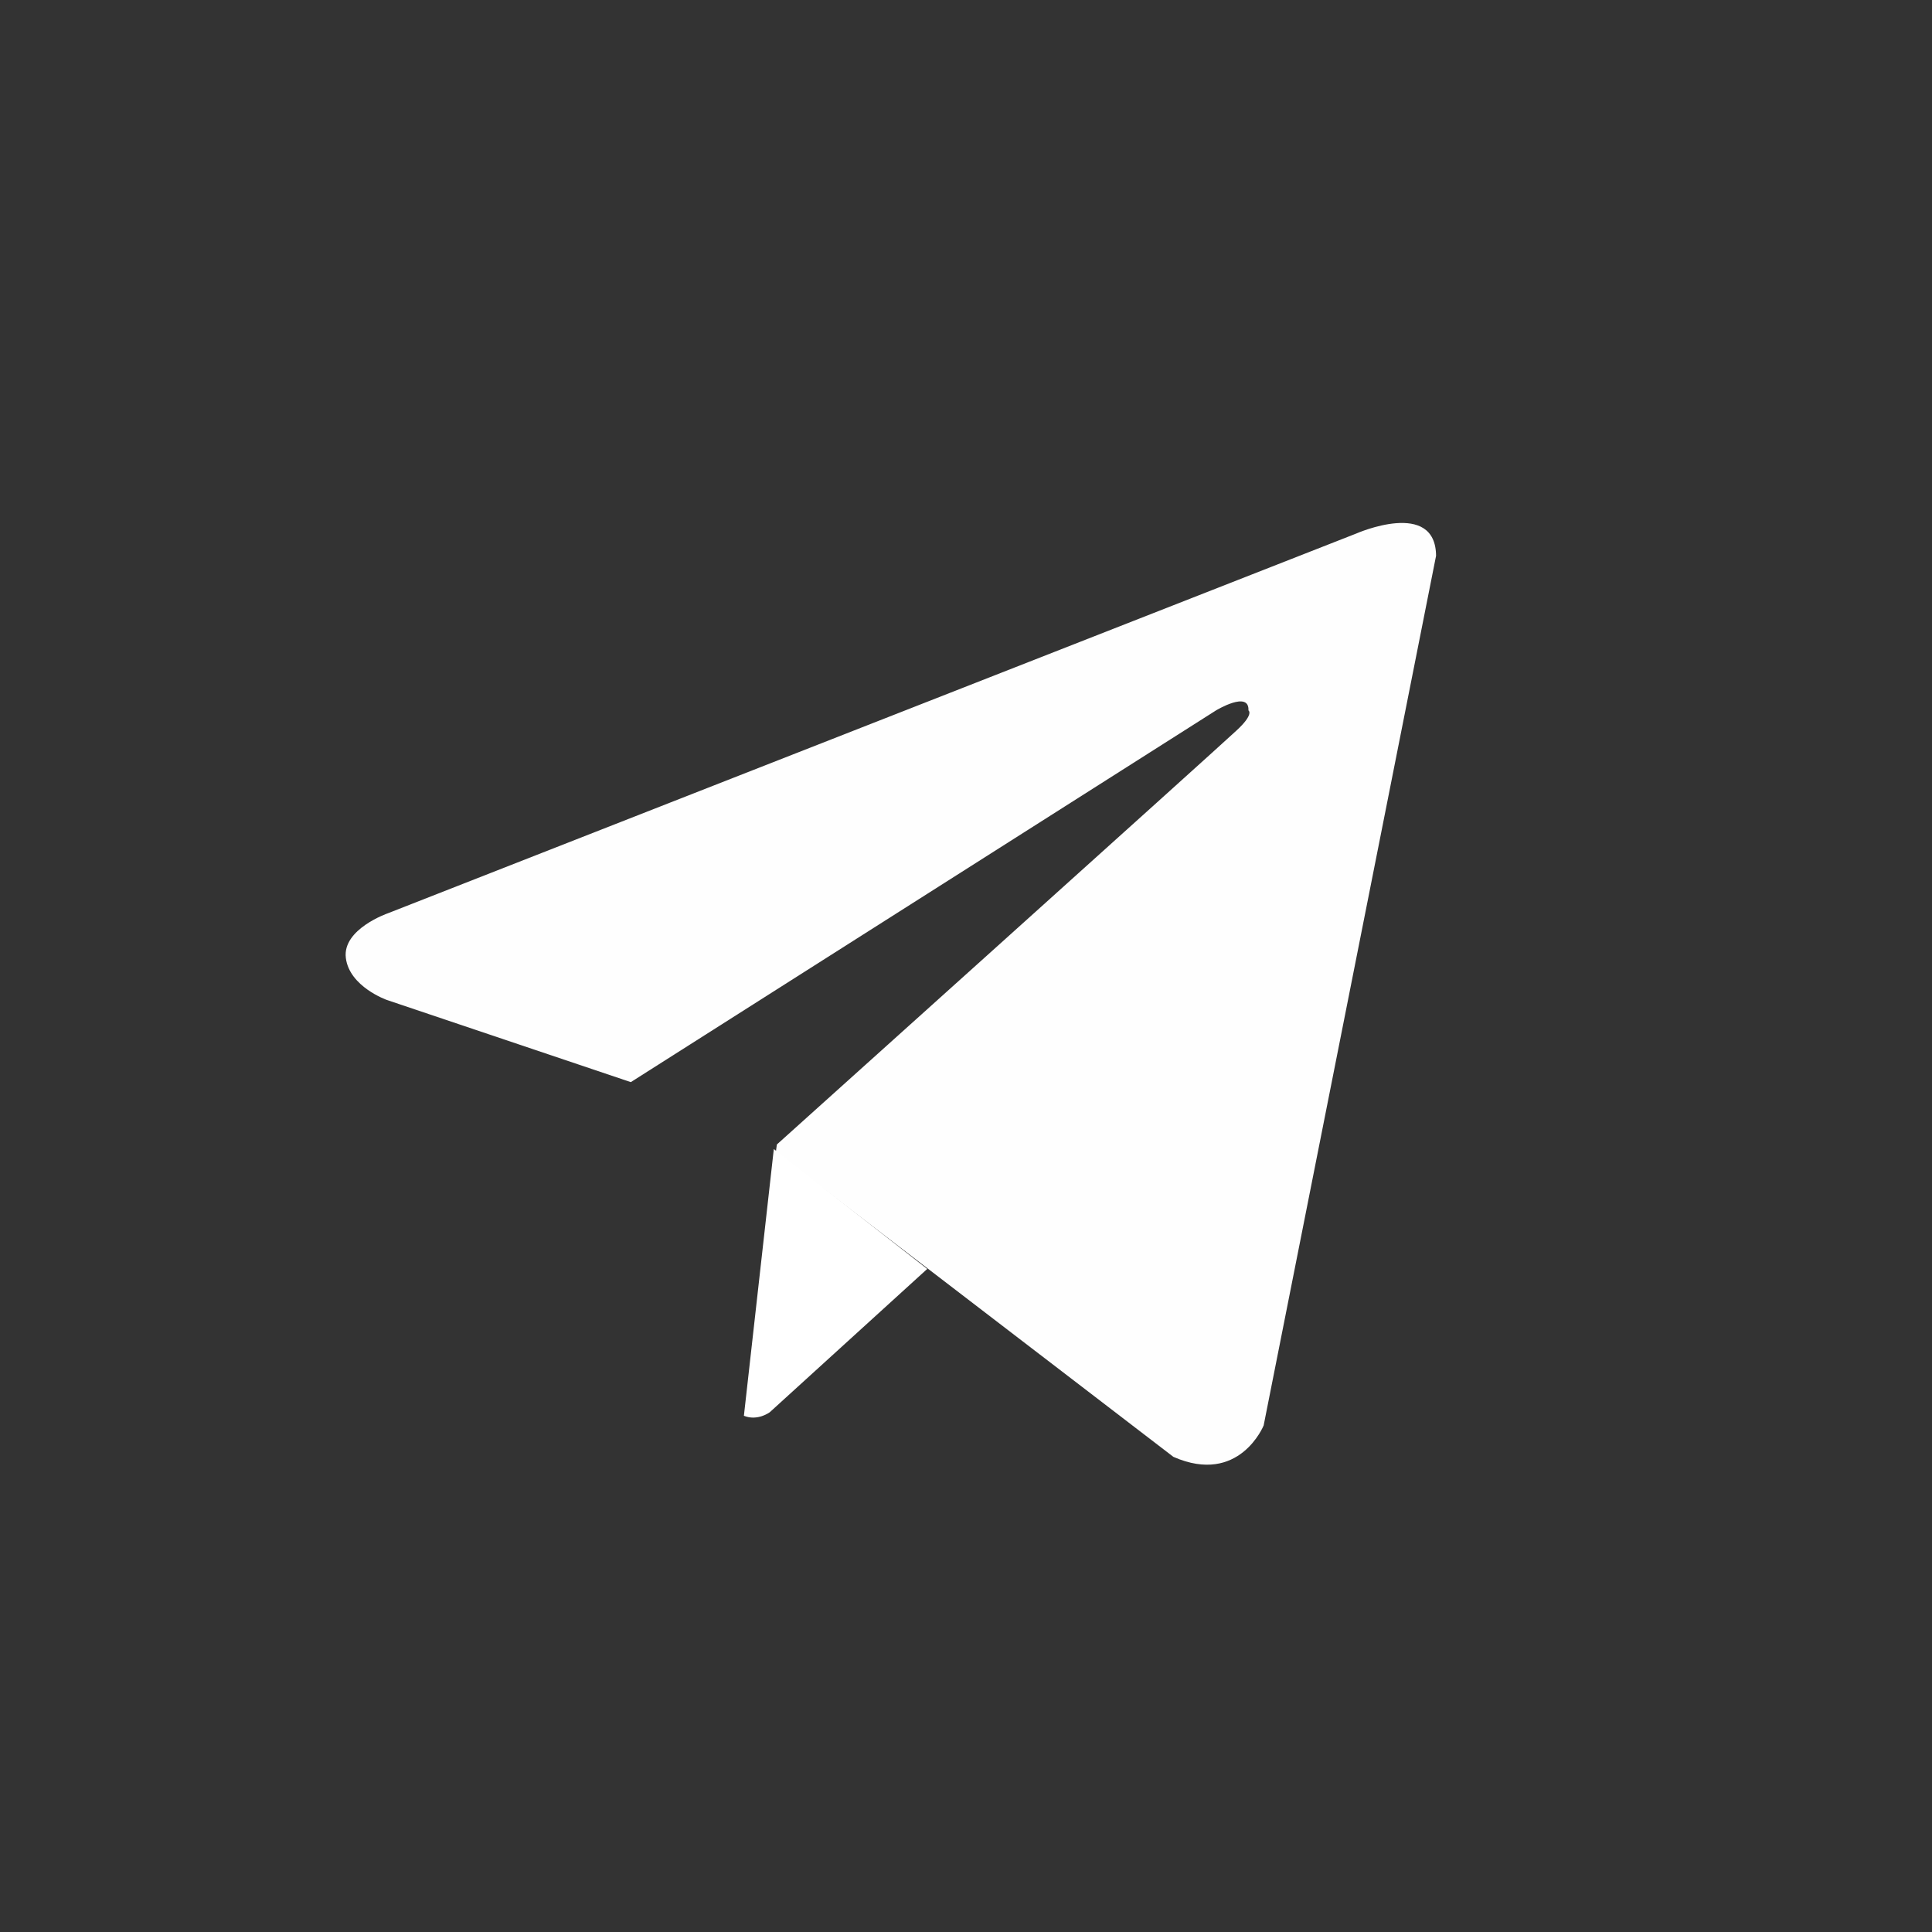 <?xml version="1.0" encoding="UTF-8"?> <!-- Creator: CorelDRAW --> <svg xmlns="http://www.w3.org/2000/svg" xmlns:xlink="http://www.w3.org/1999/xlink" xml:space="preserve" width="40px" height="40px" shape-rendering="geometricPrecision" text-rendering="geometricPrecision" image-rendering="optimizeQuality" fill-rule="evenodd" clip-rule="evenodd" viewBox="0 0 3.81 3.81"><rect x="0" y="0" width="3.81" height="3.81" fill="#333333" stroke="none"/> <g id="Layer_x0020_1">  <g id="_535468160"> <rect id="_535469504" fill="none" width="3.81" height="3.81"></rect> <path id="_535468760" fill="#FEFEFE" fill-rule="nonzero" d="M2.832 1.096l-0.34 1.715c0,0 -0.048,0.119 -0.178,0.062l-0.784 -0.601 0.002 -0.015c0,0 0.871,-0.783 0.906,-0.816 0.036,-0.033 0.024,-0.04 0.024,-0.04 0.002,-0.04 -0.064,0 -0.064,0l-1.154 0.733 -0.481 -0.162c0,0 -0.074,-0.026 -0.081,-0.083 -0.007,-0.057 0.083,-0.088 0.083,-0.088l1.91 -0.749c0,0 0.157,-0.069 0.157,0.045z"></path> <path id="_535468664" fill="white" fill-rule="nonzero" d="M1.829 2.502l-0.311 0.283c0,0 -0.024,0.018 -0.051,0.007l0.059 -0.526 0.302 0.236z"></path> </g> </g> </svg> 